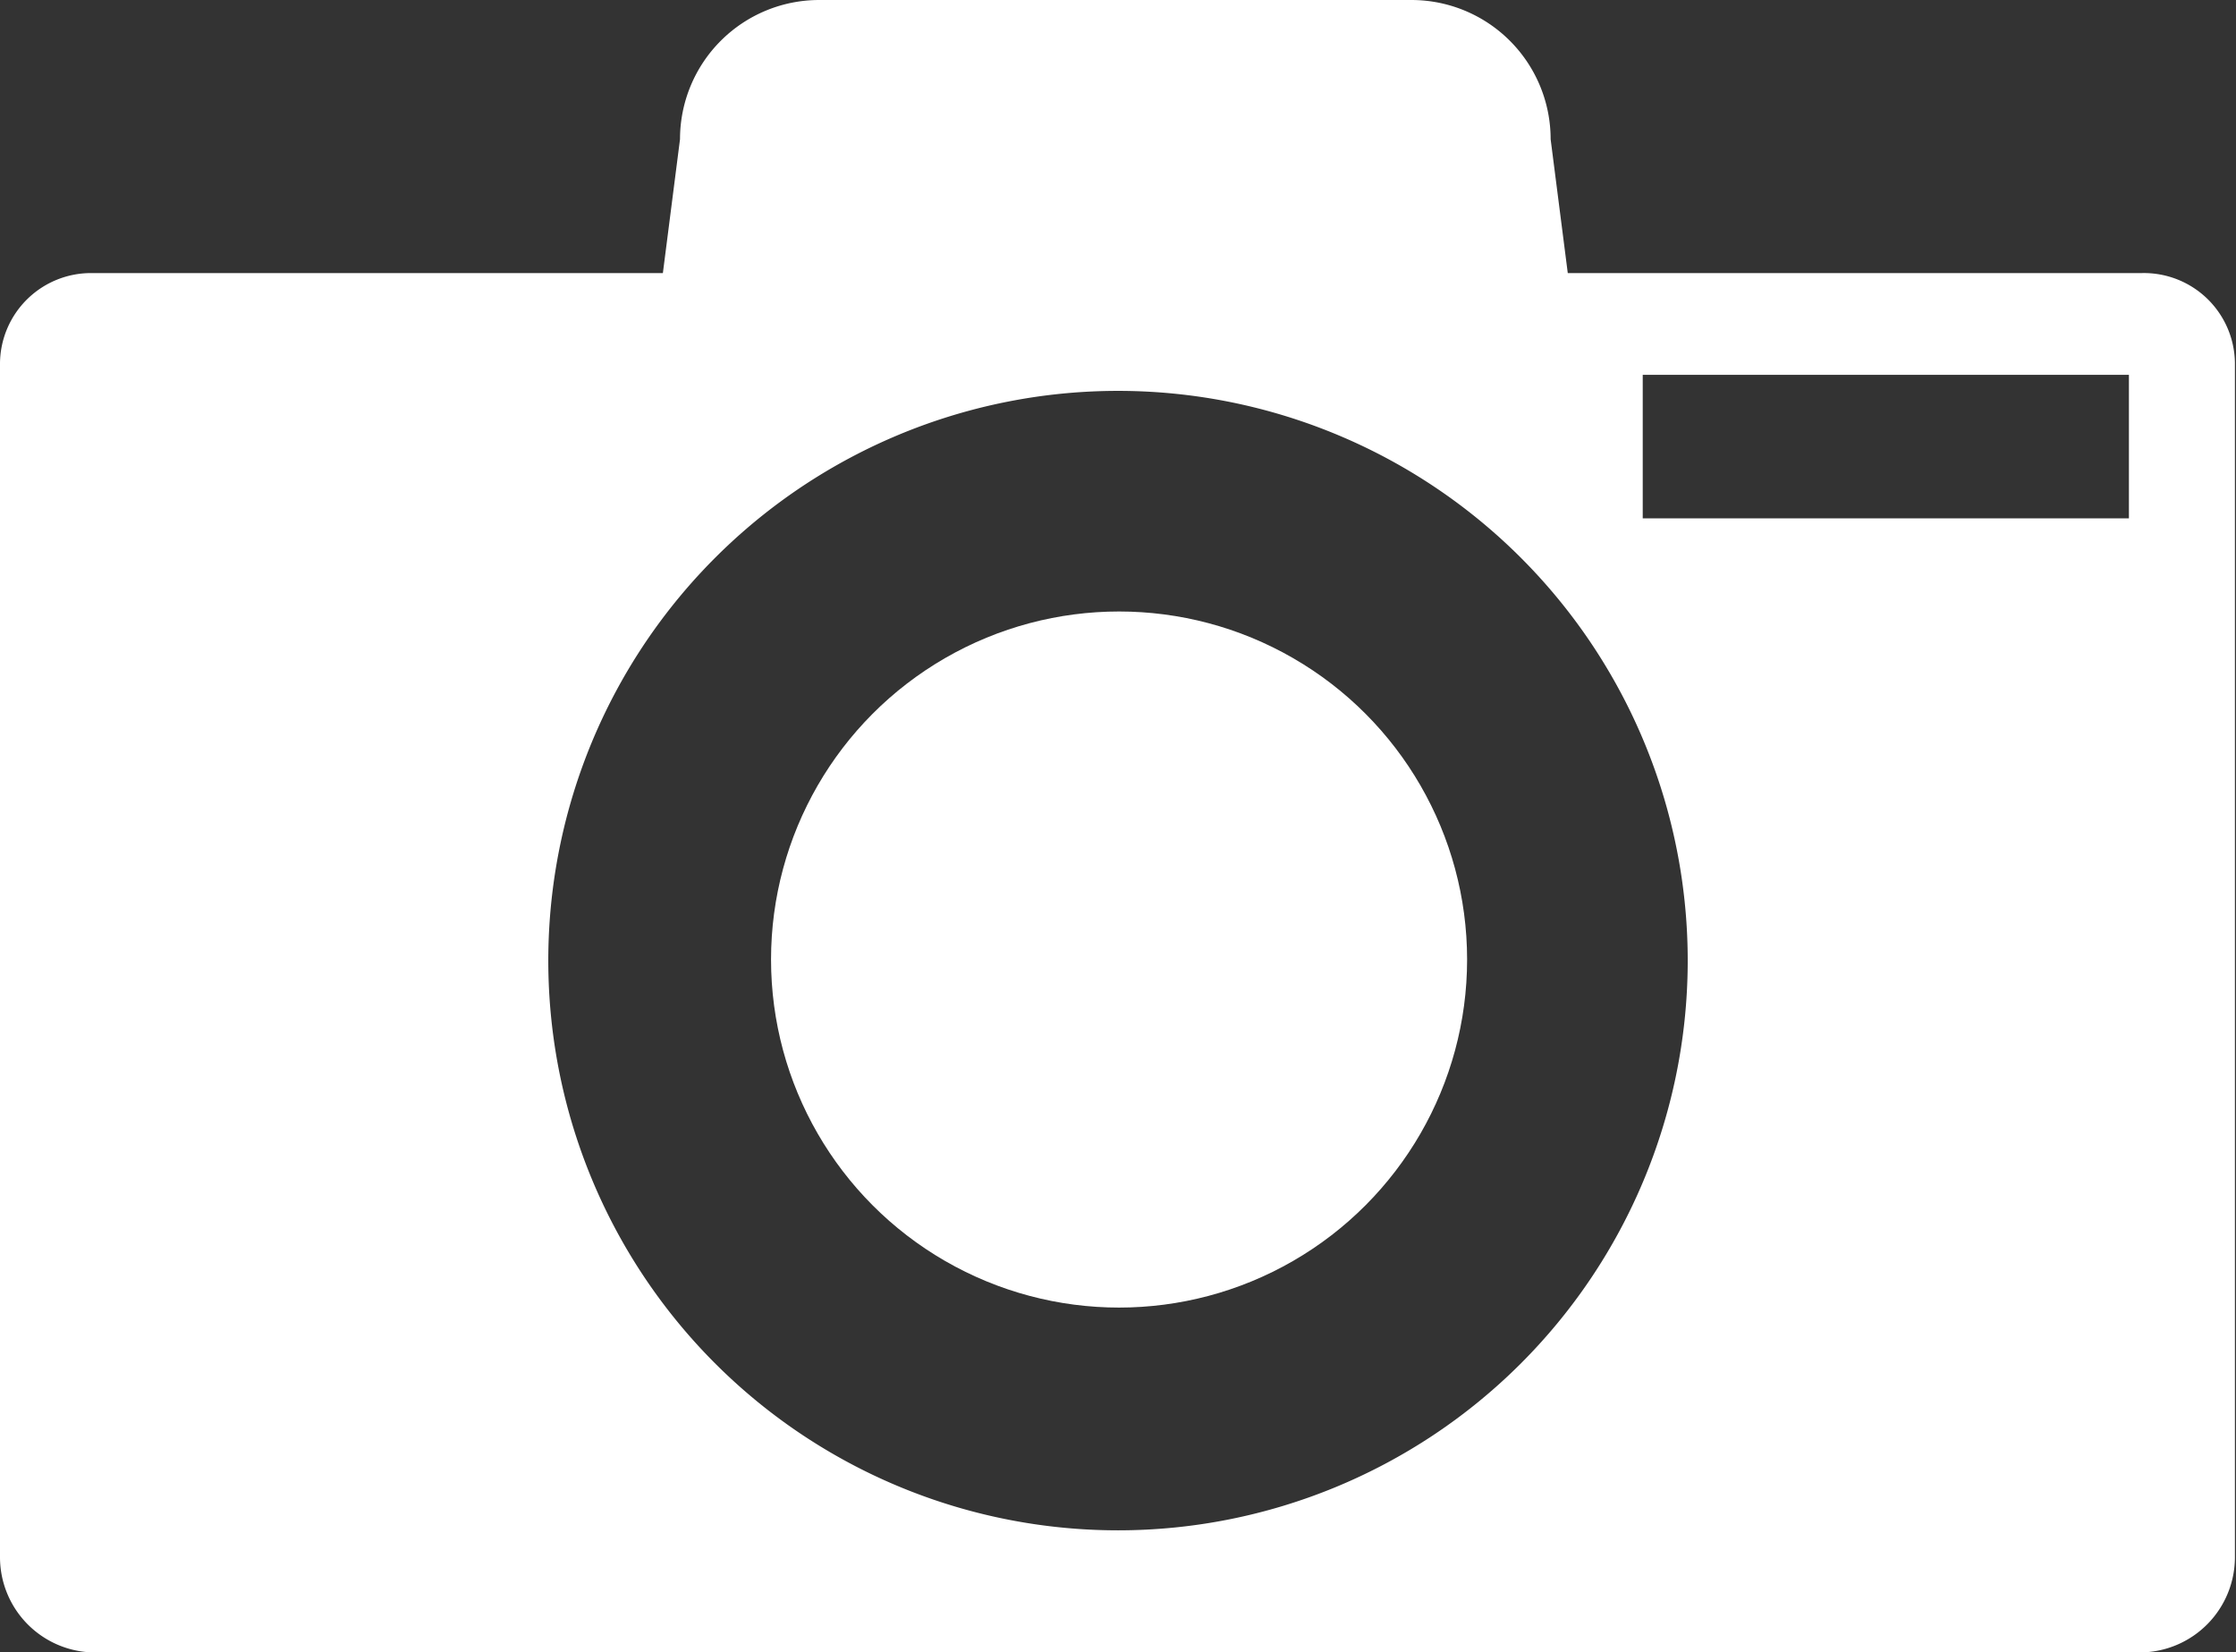 <svg xmlns="http://www.w3.org/2000/svg" viewBox="0 0 20.88 15.43"><rect x="0" y="0" width="20.88" height="15.43" fill="#333333" stroke="none"/><defs><style>.cls-1{fill:#fff;}</style></defs><title>ico_camara</title><g id="Capa_2" data-name="Capa 2"><g id="Capa_1-2" data-name="Capa 1"><circle class="cls-1" cx="10.45" cy="8.96" r="3.25"/><path class="cls-1" d="M20,2.55H14.64L14.48,1.3A1.3,1.3,0,0,0,13.18,0H7.65a1.3,1.3,0,0,0-1.3,1.3L6.19,2.55H.86A.85.85,0,0,0,0,3.39V14.54a.89.89,0,0,0,.86.89H20a.89.89,0,0,0,.87-.89V3.39A.85.85,0,0,0,20,2.55ZM10.44,14.29A5.32,5.32,0,1,1,15.76,9,5.32,5.32,0,0,1,10.44,14.29Zm9.44-9.45H15.34V3.5h4.54Z"/></g></g></svg>